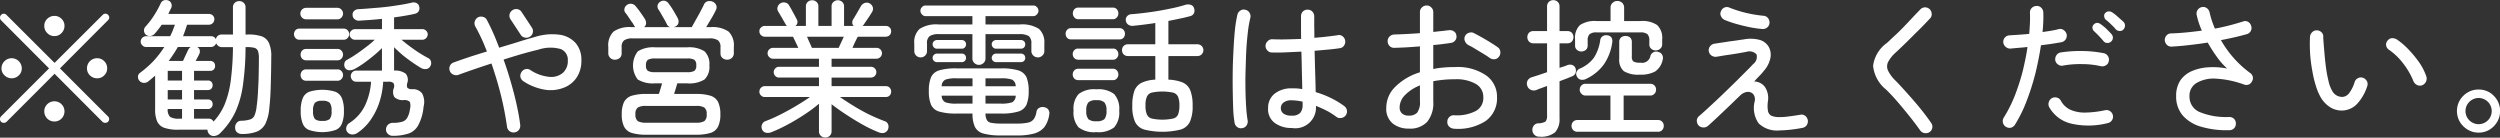 <svg xmlns="http://www.w3.org/2000/svg" width="204.34" height="11.25" viewBox="0 0 204.34 11.25">
  <rect x="0" y="0" width="204.34" height="11.25" fill="#333333" stroke="none"/>
  <defs>
    <style>
      .cls-1 {
        fill: #fff;
        fill-rule: evenodd;
      }
    </style>
  </defs>
  <path id="txt-white.svg" class="cls-1" d="M1081.51,8182.95a0.3,0.3,0,0,0,.21-0.08l3.93-3.93,3.92,3.93a0.357,0.357,0,0,0,.23.08,0.286,0.286,0,0,0,.21-0.08,0.3,0.3,0,0,0,.1-0.23,0.27,0.27,0,0,0-.1-0.22l-3.92-3.92,3.92-3.93a0.334,0.334,0,0,0,.11-0.22,0.294,0.294,0,0,0-.09-0.22,0.3,0.3,0,0,0-.45,0l-3.93,3.92-3.93-3.92a0.292,0.292,0,0,0-.44,0,0.294,0.294,0,0,0-.09.22,0.31,0.31,0,0,0,.09.22l3.92,3.93-3.92,3.92a0.294,0.294,0,0,0-.09.22,0.334,0.334,0,0,0,.09.23A0.357,0.357,0,0,0,1081.51,8182.95Zm4.71-.35a0.824,0.824,0,0,0,.24-0.59,0.82,0.82,0,0,0-.83-0.82,0.818,0.818,0,0,0-.58.24,0.785,0.785,0,0,0-.24.58,0.82,0.82,0,0,0,.82.83A0.791,0.791,0,0,0,1086.22,8182.6Zm-3.49-3.53a0.779,0.779,0,0,0,.24-0.57,0.827,0.827,0,0,0-1.41-.59,0.816,0.816,0,0,0-.25.59,0.789,0.789,0,0,0,.25.57A0.833,0.833,0,0,0,1082.73,8179.07Zm6.98,0a0.779,0.779,0,0,0,.24-0.57,0.807,0.807,0,0,0-.24-0.59,0.785,0.785,0,0,0-.58-0.24,0.824,0.824,0,0,0-.59.24,0.807,0.807,0,0,0-.24.59,0.779,0.779,0,0,0,.24.57,0.824,0.824,0,0,0,.59.24A0.785,0.785,0,0,0,1089.71,8179.07Zm-3.49-3.46a0.8,0.8,0,0,0,.24-0.58,0.769,0.769,0,0,0-.24-0.58,0.791,0.791,0,0,0-.59-0.24,0.818,0.818,0,0,0-.58.24,0.769,0.769,0,0,0-.24.58,0.8,0.8,0,0,0,.24.58,0.788,0.788,0,0,0,.58.25A0.764,0.764,0,0,0,1086.22,8175.61Zm12.53,8.41a0.784,0.784,0,0,0,.4-0.19,6.19,6.19,0,0,0,1.26-1.73,7.911,7.911,0,0,0,.64-2.26,22.467,22.467,0,0,0,.21-3.08h0.08a2.585,2.585,0,0,1,.65.06,0.459,0.459,0,0,1,.29.27,1.946,1.946,0,0,1,.07.62c0,0.5-.01.99-0.02,1.48s-0.04.93-.06,1.34-0.06.76-.1,1.05a2.791,2.791,0,0,1-.17.75,0.578,0.578,0,0,1-.36.34,2.512,2.512,0,0,1-.74.11,0.474,0.474,0,0,0-.37.18,0.562,0.562,0,0,0-.12.4,0.475,0.475,0,0,0,.16.37,0.593,0.593,0,0,0,.39.13,3.388,3.388,0,0,0,1.19-.18,1.383,1.383,0,0,0,.72-0.63,3.544,3.544,0,0,0,.33-1.29c0.06-.49.1-1.11,0.12-1.85s0.04-1.5.04-2.3a2.655,2.655,0,0,0-.18-1.17,1.035,1.035,0,0,0-.6-0.56,3.4,3.4,0,0,0-1.12-.15h-0.2v-2.21a0.49,0.49,0,0,0-.15-0.38,0.531,0.531,0,0,0-.37-0.14,0.524,0.524,0,0,0-.36.14,0.49,0.49,0,0,0-.15.38v2.21h-0.9a0.518,0.518,0,0,0-.33.1,0.547,0.547,0,0,0-.17.28,0.406,0.406,0,0,0-.39-0.24h-2.29c0.12-.31.23-0.62,0.33-0.94h1.79a0.444,0.444,0,0,0,.44-0.44,0.422,0.422,0,0,0-.13-0.32,0.447,0.447,0,0,0-.31-0.12h-3.32c0.04-.09.08-0.18,0.12-0.26s0.08-.16.12-0.24a0.5,0.5,0,0,0,.01-0.34,0.425,0.425,0,0,0-.25-0.26,0.588,0.588,0,0,0-.37-0.01,0.455,0.455,0,0,0-.26.25,7.687,7.687,0,0,1-.55,1,6.6,6.6,0,0,1-.71.92,0.464,0.464,0,0,0,.07.65,0.518,0.518,0,0,0,.38.09,0.6,0.6,0,0,0,.34-0.2,8.3,8.3,0,0,0,.56-0.72h1.08c-0.06.16-.12,0.31-0.18,0.47s-0.14.31-.21,0.47h-1.98a0.445,0.445,0,0,0-.43.43,0.4,0.4,0,0,0,.13.31,0.389,0.389,0,0,0,.3.14h1.5a8.147,8.147,0,0,1-.86,1.12,8.328,8.328,0,0,1-1.12.99,0.385,0.385,0,0,0-.17.29,0.459,0.459,0,0,0,.1.34,0.478,0.478,0,0,0,.35.19,0.521,0.521,0,0,0,.37-0.1c0.1-.08.2-0.16,0.29-0.24s0.19-.16.29-0.24v2.73a2.433,2.433,0,0,0,.16.99,0.994,0.994,0,0,0,.57.53,3.32,3.32,0,0,0,1.17.16h2.38a0.507,0.507,0,0,0,.17.39A0.5,0.5,0,0,0,1098.75,8184.02Zm-0.5-1.41h-1.2v-0.79h1.14a0.349,0.349,0,0,0,.28-0.12,0.394,0.394,0,0,0,.1-0.27,0.371,0.371,0,0,0-.1-0.28,0.376,0.376,0,0,0-.28-0.11h-1.14v-0.77h1.14a0.349,0.349,0,0,0,.28-0.12,0.394,0.394,0,0,0,.1-0.27,0.386,0.386,0,0,0-.1-0.28,0.376,0.376,0,0,0-.28-0.11h-1.14v-0.79h1.32a0.378,0.378,0,0,0,.4-0.41,0.4,0.4,0,0,0-.1-0.28,0.407,0.407,0,0,0-.3-0.12h-1.19c0.11-.2.21-0.38,0.3-0.57a0.474,0.474,0,0,0,.03-0.33,0.359,0.359,0,0,0-.21-0.24h1.14a0.432,0.432,0,0,0,.26-0.09,0.537,0.537,0,0,0,.16-0.21,0.625,0.625,0,0,0,.18.22,0.456,0.456,0,0,0,.29.09h0.9a22.306,22.306,0,0,1-.17,2.66,7.964,7.964,0,0,1-.49,1.98,4.743,4.743,0,0,1-.93,1.45,0.406,0.406,0,0,0-.39-0.24h0Zm-2.88-5.28c0.13-.19.24-0.38,0.36-0.58h1.05a0.532,0.532,0,0,0-.2.22c-0.06.12-.13,0.27-0.21,0.44s-0.15.32-.22,0.48h-1.17C1095.12,8177.7,1095.25,8177.52,1095.37,8177.33Zm-0.47,1.37h1.17v0.79h-1.17v-0.79Zm0,1.57h1.17v0.77h-1.17v-0.77Zm0.19,2.19a0.815,0.815,0,0,1-.19-0.64h1.17v0.79h-0.24A1.3,1.3,0,0,1,1095.09,8182.46Zm19.51,1.36a1.455,1.455,0,0,0,.79-0.7,3.916,3.916,0,0,0,.42-1.48,1.5,1.5,0,0,0-.12-1.1,0.938,0.938,0,0,0-.79-0.34,0.57,0.57,0,0,1-.41-0.11,0.549,0.549,0,0,1-.02-0.36,0.806,0.806,0,0,0-.11-0.79,1.413,1.413,0,0,0-.96-0.26v-1.91c0.21,0.21.44,0.42,0.7,0.64s0.53,0.41.8,0.6,0.52,0.35.75,0.48a0.68,0.68,0,0,0,.4.06,0.422,0.422,0,0,0,.3-0.21,0.459,0.459,0,0,0,.07-0.38,0.4,0.4,0,0,0-.21-0.29,11.022,11.022,0,0,1-1.16-.71c-0.4-.28-0.75-0.55-1.04-0.8h1.71a0.445,0.445,0,0,0,.43-0.43,0.4,0.4,0,0,0-.13-0.31,0.416,0.416,0,0,0-.3-0.13h-2.32v-0.96c0.33-.04.64-0.09,0.93-0.14s0.56-.1.79-0.16a0.447,0.447,0,0,0,.3-0.22,0.493,0.493,0,0,0,.03-0.38,0.376,0.376,0,0,0-.22-0.27,0.54,0.54,0,0,0-.4-0.03q-0.57.135-1.32,0.24c-0.5.08-1.02,0.14-1.55,0.18s-1.03.09-1.5,0.11a0.507,0.507,0,0,0-.33.15,0.371,0.371,0,0,0-.12.32,0.414,0.414,0,0,0,.17.35,0.5,0.5,0,0,0,.37.12q0.42-.03.9-0.06c0.32-.03.64-0.05,0.96-0.09v0.84h-2.2a0.457,0.457,0,0,0-.31.13,0.4,0.4,0,0,0-.13.31,0.38,0.38,0,0,0,.13.3,0.416,0.416,0,0,0,.31.13h1.61a7.467,7.467,0,0,1-.69.58c-0.26.2-.53,0.4-0.8,0.58a7.54,7.54,0,0,1-.76.47,0.422,0.422,0,0,0-.23.29,0.515,0.515,0,0,0,.05.37,0.42,0.42,0,0,0,.33.2,0.837,0.837,0,0,0,.41-0.08,6.641,6.641,0,0,0,.75-0.46c0.27-.19.54-0.4,0.81-0.62a9.558,9.558,0,0,0,.72-0.65v1.84h-2.09a0.445,0.445,0,0,0-.33.13,0.482,0.482,0,0,0-.13.32,0.487,0.487,0,0,0,.13.33,0.445,0.445,0,0,0,.33.13h1.2a5.426,5.426,0,0,1-.48,1.91,3.517,3.517,0,0,1-1.3,1.47,0.518,0.518,0,0,0-.24.34,0.426,0.426,0,0,0,.07.38,0.51,0.51,0,0,0,.38.21,0.712,0.712,0,0,0,.43-0.11,4.063,4.063,0,0,0,1.15-1.15,5.525,5.525,0,0,0,.7-1.47,6.639,6.639,0,0,0,.28-1.58h0.42a0.571,0.571,0,0,1,.42.11,0.506,0.506,0,0,1,.02.44,0.814,0.814,0,0,0,.06.71,0.989,0.989,0,0,0,.76.24,0.632,0.632,0,0,1,.5.15,1.035,1.035,0,0,1,.01.58,1.983,1.983,0,0,1-.22.71,0.7,0.7,0,0,1-.42.33,2.439,2.439,0,0,1-.74.09,0.59,0.59,0,0,0-.4.14,0.552,0.552,0,0,0-.18.39,0.492,0.492,0,0,0,.16.38,0.52,0.52,0,0,0,.38.15A4.012,4.012,0,0,0,1114.6,8183.82Zm-6-.28a0.9,0.9,0,0,0,.54-0.54,2.593,2.593,0,0,0,.16-1.02,2.647,2.647,0,0,0-.16-1.03,0.956,0.956,0,0,0-.54-0.54,3.624,3.624,0,0,0-2.13,0,0.956,0.956,0,0,0-.54.54,2.647,2.647,0,0,0-.16,1.03,2.593,2.593,0,0,0,.16,1.02,0.9,0.9,0,0,0,.54.54A3.421,3.421,0,0,0,1108.6,8183.54Zm0.69-7.38a0.426,0.426,0,0,0,.31-0.14,0.438,0.438,0,0,0,.13-0.32,0.454,0.454,0,0,0-.13-0.32,0.416,0.416,0,0,0-.31-0.13h-3.64a0.416,0.416,0,0,0-.31.13,0.49,0.49,0,0,0-.12.32,0.472,0.472,0,0,0,.12.32,0.426,0.426,0,0,0,.31.14h3.64Zm-0.51-1.67a0.41,0.41,0,0,0,.31-0.14,0.459,0.459,0,0,0,0-.66,0.41,0.41,0,0,0-.31-0.14h-2.57a0.47,0.47,0,0,0,0,.94h2.57Zm0,5.02a0.416,0.416,0,0,0,.32-0.14,0.487,0.487,0,0,0,.13-0.33,0.482,0.482,0,0,0-.13-0.32,0.416,0.416,0,0,0-.32-0.14h-2.58a0.431,0.431,0,0,0-.32.14,0.472,0.472,0,0,0-.12.32,0.479,0.479,0,0,0,.12.33,0.431,0.431,0,0,0,.32.14h2.58Zm0-1.67a0.416,0.416,0,0,0,.32-0.14,0.487,0.487,0,0,0,.13-0.33,0.482,0.482,0,0,0-.13-0.32,0.416,0.416,0,0,0-.32-0.14h-2.58a0.431,0.431,0,0,0-.32.14,0.472,0.472,0,0,0-.12.32,0.479,0.479,0,0,0,.12.33,0.431,0.431,0,0,0,.32.14h2.58Zm-1.85,4.8a0.989,0.989,0,0,1-.15-0.66,1.041,1.041,0,0,1,.15-0.67,0.814,0.814,0,0,1,.6-0.16,0.827,0.827,0,0,1,.61.16,1.041,1.041,0,0,1,.15.67,0.989,0.989,0,0,1-.15.66,0.882,0.882,0,0,1-.61.15A0.869,0.869,0,0,1,1106.93,8182.64Zm16.67,0.89a0.548,0.548,0,0,0,.11-0.41c-0.06-.51-0.16-1.05-0.29-1.65s-0.29-1.2-.47-1.83-0.38-1.25-.6-1.86q0.75-.24,1.47-0.45c0.49-.14.94-0.26,1.37-0.36a3.083,3.083,0,0,1,1.83-.05,0.925,0.925,0,0,1,.58.93,1.278,1.278,0,0,1-.42,1.03,1.5,1.5,0,0,1-1.11.31,3.362,3.362,0,0,1-1.52-.55,0.5,0.5,0,0,0-.41-0.08,0.549,0.549,0,0,0-.33.25,0.541,0.541,0,0,0-.08.41,0.574,0.574,0,0,0,.24.33,4.5,4.5,0,0,0,1.75.69,2.931,2.931,0,0,0,1.52-.15,2.2,2.2,0,0,0,1.08-.84,2.428,2.428,0,0,0,.39-1.4,2.082,2.082,0,0,0-.46-1.41,2.141,2.141,0,0,0-1.31-.69,4.611,4.611,0,0,0-2.02.18c-0.4.11-.85,0.24-1.35,0.4s-1.03.31-1.58,0.48c-0.16-.43-0.32-0.83-0.49-1.21s-0.34-.73-0.51-1.05a0.467,0.467,0,0,0-.32-0.26,0.562,0.562,0,0,0-.42.04,0.569,0.569,0,0,0-.25.32,0.519,0.519,0,0,0,.04.42c0.17,0.31.34,0.64,0.5,0.98s0.3,0.7.45,1.07q-0.75.225-1.44,0.45c-0.47.16-.89,0.3-1.26,0.44a0.508,0.508,0,0,0-.32.27,0.532,0.532,0,0,0-.02.41,0.506,0.506,0,0,0,.28.31,0.552,0.552,0,0,0,.42.03c0.38-.14.8-0.29,1.27-0.45s0.94-.32,1.44-0.48c0.31,0.9.58,1.8,0.8,2.7a24.792,24.792,0,0,1,.47,2.46,0.539,0.539,0,0,0,.21.37,0.518,0.518,0,0,0,.4.1A0.507,0.507,0,0,0,1123.6,8183.53Zm1.14-7.96a0.508,0.508,0,0,0-.08-0.41l-0.83-1.26a0.5,0.5,0,0,0-.34-0.24,0.529,0.529,0,0,0-.42.09,0.515,0.515,0,0,0-.23.34,0.509,0.509,0,0,0,.08.4l0.83,1.26a0.474,0.474,0,0,0,.34.23,0.537,0.537,0,0,0,.41-0.07A0.518,0.518,0,0,0,1124.74,8175.57Zm13.31,8.35a3.939,3.939,0,0,0,1.23-.15,1.013,1.013,0,0,0,.61-0.53,2.245,2.245,0,0,0,.18-0.99,2.305,2.305,0,0,0-.18-0.99,1.031,1.031,0,0,0-.61-0.52,3.939,3.939,0,0,0-1.23-.15h-1.76c0.04-.13.08-0.27,0.13-0.43s0.09-.3.13-0.44h0.79a2.379,2.379,0,0,0,1.43-.31,1.41,1.41,0,0,0,.4-1.15,1.433,1.433,0,0,0-.4-1.16,2.368,2.368,0,0,0-1.43-.32h-2.59a2.374,2.374,0,0,0-1.42.32,1.886,1.886,0,0,0-.01,2.31,2.4,2.4,0,0,0,1.43.31h0.55c-0.03.14-.07,0.28-0.12,0.44s-0.09.3-.14,0.43h-1a3.939,3.939,0,0,0-1.23.15,1.082,1.082,0,0,0-.62.52,2.305,2.305,0,0,0-.18.99,2.245,2.245,0,0,0,.18.99,1.062,1.062,0,0,0,.62.53,3.939,3.939,0,0,0,1.23.15h4.01Zm-6.21-6.27a0.464,0.464,0,0,0,.16-0.38v-0.5a0.677,0.677,0,0,1,.2-0.56,1.172,1.172,0,0,1,.73-0.16h6.22a1.172,1.172,0,0,1,.73.16,0.677,0.677,0,0,1,.2.56v0.5a0.464,0.464,0,0,0,.16.38,0.6,0.6,0,0,0,.39.14,0.554,0.554,0,0,0,.38-0.15,0.5,0.5,0,0,0,.16-0.39v-0.5a1.573,1.573,0,0,0-.43-1.26,2.3,2.3,0,0,0-1.48-.36h-0.35c0.14-.23.28-0.47,0.43-0.72s0.27-.48.35-0.65a0.481,0.481,0,0,0,.05-0.4,0.531,0.531,0,0,0-.27-0.3,0.667,0.667,0,0,0-.42-0.05,0.476,0.476,0,0,0-.33.29c-0.06.14-.16,0.32-0.28,0.55s-0.25.46-.38,0.69-0.24.43-.33,0.59h-1.46l0.06-.03a0.2,0.2,0,0,0,.06-0.02,0.421,0.421,0,0,0,.25-0.29,0.558,0.558,0,0,0-.05-0.38c-0.09-.18-0.21-0.38-0.35-0.62s-0.27-.42-0.39-0.58a0.505,0.505,0,0,0-.31-0.23,0.466,0.466,0,0,0-.38.07,0.452,0.452,0,0,0-.22.29,0.478,0.478,0,0,0,.07.35,2.65,2.65,0,0,1,.21.34c0.09,0.15.17,0.3,0.26,0.45s0.15,0.28.21,0.39a0.427,0.427,0,0,0,.28.26h-2.14a0.413,0.413,0,0,0,.17-0.32,0.629,0.629,0,0,0-.09-0.33c-0.08-.14-0.2-0.31-0.35-0.52a5.976,5.976,0,0,0-.42-0.55,0.494,0.494,0,0,0-.35-0.19,0.468,0.468,0,0,0-.37.11,0.44,0.44,0,0,0-.19.3,0.388,0.388,0,0,0,.08.33,2.871,2.871,0,0,1,.24.33c0.09,0.13.18,0.27,0.27,0.4a1.728,1.728,0,0,1,.21.33,0.729,0.729,0,0,0,.09.11h-0.3a2.3,2.3,0,0,0-1.48.36,1.573,1.573,0,0,0-.43,1.26v0.5a0.5,0.5,0,0,0,.16.39,0.52,0.52,0,0,0,.38.15A0.6,0.6,0,0,0,1131.84,8177.65Zm1.48,5.16a0.65,0.65,0,0,1-.19-0.56,0.628,0.628,0,0,1,.19-0.55,1.241,1.241,0,0,1,.69-0.13h4.08a1.206,1.206,0,0,1,.67.13,0.628,0.628,0,0,1,.19.55,0.65,0.65,0,0,1-.19.56,1.3,1.3,0,0,1-.67.13h-4.08A1.338,1.338,0,0,1,1133.32,8182.81Zm0.82-4.11a0.516,0.516,0,0,1-.15-0.44,0.549,0.549,0,0,1,.15-0.46,1.187,1.187,0,0,1,.61-0.11h2.59a1.162,1.162,0,0,1,.61.11,0.549,0.549,0,0,1,.15.46,0.516,0.516,0,0,1-.15.44,1.162,1.162,0,0,1-.61.11h-2.59A1.187,1.187,0,0,1,1134.14,8178.7Zm14.87,5.31a0.5,0.5,0,0,0,.15-0.38v-2.2c0.35,0.27.74,0.55,1.2,0.85s0.91,0.58,1.38.84a10.467,10.467,0,0,0,1.29.61,0.679,0.679,0,0,0,.42.04,0.5,0.5,0,0,0,.31-0.26,0.58,0.58,0,0,0,.03-0.41,0.437,0.437,0,0,0-.3-0.29q-0.6-.225-1.26-0.54c-0.44-.22-0.86-0.45-1.28-0.71s-0.78-.49-1.1-0.72h3.74a0.422,0.422,0,0,0,.32-0.13,0.438,0.438,0,0,0,.12-0.32,0.447,0.447,0,0,0-.12-0.31,0.422,0.422,0,0,0-.32-0.13h-4.43v-0.7h3.22a0.44,0.44,0,0,0,0-.88h-3.22v-0.66h3.67a0.448,0.448,0,0,0,.32-0.14,0.439,0.439,0,0,0,.13-0.31,0.457,0.457,0,0,0-.13-0.31,0.438,0.438,0,0,0-.32-0.13h-1.96c0.07-.16.14-0.33,0.22-0.49s0.15-.31.21-0.42h2.29a0.463,0.463,0,0,0,.32-0.13,0.438,0.438,0,0,0,.12-0.32,0.407,0.407,0,0,0-.12-0.3,0.422,0.422,0,0,0-.32-0.13h-1.9a0.818,0.818,0,0,0,.1-0.11c0.09-.13.2-0.3,0.34-0.5s0.25-.38.34-0.53a0.5,0.5,0,0,0,.06-0.39,0.557,0.557,0,0,0-.27-0.32,0.5,0.5,0,0,0-.38-0.03,0.612,0.612,0,0,0-.31.24c-0.08.14-.18,0.32-0.31,0.54s-0.23.4-.32,0.54a0.468,0.468,0,0,0-.09.28,0.378,0.378,0,0,0,.12.28h-0.79v-1.6a0.461,0.461,0,0,0-.15-0.36,0.533,0.533,0,0,0-.72,0,0.461,0.461,0,0,0-.15.36v1.6h-1.08v-1.6a0.461,0.461,0,0,0-.15-0.36,0.518,0.518,0,0,0-.35-0.14,0.531,0.531,0,0,0-.37.14,0.461,0.461,0,0,0-.15.36v1.6h-0.86a0.393,0.393,0,0,0,.11-0.54c-0.04-.09-0.1-0.2-0.18-0.35s-0.16-.29-0.24-0.44-0.15-.26-0.2-0.34a0.427,0.427,0,0,0-.28-0.23,0.53,0.53,0,0,0-.39.03,0.5,0.5,0,0,0-.26.29,0.449,0.449,0,0,0,.03.39c0.09,0.15.2,0.33,0.32,0.54s0.21,0.37.28,0.49a0.7,0.7,0,0,0,.06.09,0.3,0.3,0,0,1,.05.07h-1.8a0.416,0.416,0,0,0-.31.13,0.38,0.38,0,0,0-.13.3,0.408,0.408,0,0,0,.13.32,0.457,0.457,0,0,0,.31.13h2.31c0.05,0.11.12,0.25,0.2,0.42s0.16,0.33.23,0.49h-2.07a0.444,0.444,0,0,0-.44.44,0.4,0.4,0,0,0,.13.31,0.426,0.426,0,0,0,.31.14h3.76v0.66h-3.25a0.408,0.408,0,0,0-.32.13,0.435,0.435,0,0,0,0,.62,0.408,0.408,0,0,0,.32.13h3.25v0.7h-4.43a0.444,0.444,0,0,0-.44.44,0.408,0.408,0,0,0,.13.32,0.416,0.416,0,0,0,.31.13h3.69c-0.32.23-.7,0.47-1.12,0.72s-0.85.49-1.29,0.71a12.121,12.121,0,0,1-1.22.54,0.464,0.464,0,0,0-.29.29,0.489,0.489,0,0,0,.02.41,0.432,0.432,0,0,0,.31.25,0.8,0.8,0,0,0,.43-0.04,12.511,12.511,0,0,0,1.36-.64c0.47-.25.93-0.53,1.37-0.82a11.866,11.866,0,0,0,1.17-.87v2.24a0.5,0.5,0,0,0,.15.38,0.531,0.531,0,0,0,.37.14A0.524,0.524,0,0,0,1149.01,8184.01Zm-1.64-7.61c-0.08-.17-0.15-0.33-0.22-0.49h3.01c-0.07.16-.15,0.33-0.23,0.5s-0.14.3-.19,0.41h-2.19C1147.51,8176.71,1147.44,8176.57,1147.37,8176.4Zm16.95,7.58a4.972,4.972,0,0,0,1.41-.16,1.641,1.641,0,0,0,.83-0.53,2.275,2.275,0,0,0,.39-1.01,0.513,0.513,0,0,0-.06-0.39,0.461,0.461,0,0,0-.32-0.21,0.574,0.574,0,0,0-.43.04,0.43,0.43,0,0,0-.23.31,1.508,1.508,0,0,1-.21.6,0.805,0.805,0,0,1-.47.3,4.233,4.233,0,0,1-.91.08h-1.31a3.945,3.945,0,0,1-.79-0.06,0.511,0.511,0,0,1-.37-0.23,1.166,1.166,0,0,1-.11-0.53h1.25a4.684,4.684,0,0,0,1.42-.16,1.052,1.052,0,0,0,.68-0.56,2.811,2.811,0,0,0,.18-1.12,2.865,2.865,0,0,0-.18-1.13,1.081,1.081,0,0,0-.68-0.56,4.684,4.684,0,0,0-1.42-.16h-3.6a4.758,4.758,0,0,0-1.43.16,1.062,1.062,0,0,0-.67.56,2.865,2.865,0,0,0-.18,1.13,2.811,2.811,0,0,0,.18,1.12,1.033,1.033,0,0,0,.67.56,4.758,4.758,0,0,0,1.43.16h1.29a2.482,2.482,0,0,0,.2,1.1,1.087,1.087,0,0,0,.71.54,5.245,5.245,0,0,0,1.42.15h1.31Zm-2.74-5.92a0.492,0.492,0,0,0,.16-0.38v-1.98h2.78a1.408,1.408,0,0,1,.76.16,0.735,0.735,0,0,1,.21.61v0.6a0.5,0.5,0,0,0,.16.38,0.514,0.514,0,0,0,.37.15,0.5,0.5,0,0,0,.37-0.15,0.464,0.464,0,0,0,.16-0.38v-0.6a1.478,1.478,0,0,0-.44-1.2,2.564,2.564,0,0,0-1.58-.36h-2.79v-0.68h3.91a0.385,0.385,0,0,0,.29-0.14,0.411,0.411,0,0,0,0-.6,0.374,0.374,0,0,0-.29-0.13h-8.81a0.374,0.374,0,0,0-.29.13,0.411,0.411,0,0,0,0,.6,0.385,0.385,0,0,0,.29.14h3.83v0.68h-2.75a2.514,2.514,0,0,0-1.56.36,1.446,1.446,0,0,0-.44,1.2v0.6a0.513,0.513,0,0,0,.51.53,0.5,0.5,0,0,0,.38-0.15,0.49,0.49,0,0,0,.15-0.38v-0.6a0.707,0.707,0,0,1,.22-0.61,1.344,1.344,0,0,1,.75-0.16h2.74v1.98a0.492,0.492,0,0,0,.16.38,0.52,0.52,0,0,0,.38.15A0.514,0.514,0,0,0,1161.58,8178.06Zm-1.77-.07a0.341,0.341,0,0,0,.34-0.34,0.339,0.339,0,0,0-.1-0.26,0.325,0.325,0,0,0-.24-0.1h-2.03a0.332,0.332,0,0,0-.25.1,0.314,0.314,0,0,0-.11.26,0.3,0.3,0,0,0,.11.24,0.332,0.332,0,0,0,.25.1h2.03Zm0-1.1a0.325,0.325,0,0,0,.24-0.1,0.354,0.354,0,0,0,.1-0.26,0.332,0.332,0,0,0-.1-0.25,0.369,0.369,0,0,0-.24-0.1h-2.03a0.374,0.374,0,0,0-.25.1,0.307,0.307,0,0,0-.11.25,0.327,0.327,0,0,0,.11.26,0.332,0.332,0,0,0,.25.1h2.03Zm4.82,1.1a0.354,0.354,0,0,0,.26-0.1,0.325,0.325,0,0,0,.1-0.24,0.339,0.339,0,0,0-.1-0.26,0.354,0.354,0,0,0-.26-0.1h-2.02a0.358,0.358,0,0,0-.36.36,0.336,0.336,0,0,0,.11.24,0.347,0.347,0,0,0,.25.1h2.02Zm0-1.1a0.343,0.343,0,0,0,.36-0.36,0.332,0.332,0,0,0-.1-0.25,0.4,0.4,0,0,0-.26-0.1h-2.02a0.4,0.4,0,0,0-.25.1,0.341,0.341,0,0,0-.11.25,0.363,0.363,0,0,0,.11.26,0.347,0.347,0,0,0,.25.1h2.02Zm-6.17,4.38a0.587,0.587,0,0,1-.3-0.54h2.52v0.65h-1.29A2.662,2.662,0,0,1,1158.46,8181.27Zm0-1.85a2.662,2.662,0,0,1,.93-0.11h1.29v0.65h-2.52A0.587,0.587,0,0,1,1158.46,8179.42Zm3.28-.11h1.25a2.742,2.742,0,0,1,.93.11,0.6,0.6,0,0,1,.29.54h-2.47v-0.65Zm0,1.42h2.47a0.6,0.6,0,0,1-.29.54,2.742,2.742,0,0,1-.93.11h-1.25v-0.65Zm15.95,2.77a1.224,1.224,0,0,0,.76-0.64,3.094,3.094,0,0,0,.22-1.31,3.4,3.4,0,0,0-.18-1.23,1.2,1.2,0,0,0-.61-0.66,3.5,3.5,0,0,0-1.19-.24v-1.93h2.36a0.459,0.459,0,0,0,.36-0.14,0.494,0.494,0,0,0,.14-0.34,0.479,0.479,0,0,0-.5-0.48h-2.36v-1.91c0.33-.06.64-0.13,0.94-0.19s0.58-.13.84-0.2a0.454,0.454,0,0,0,.31-0.24,0.545,0.545,0,0,0,.01-0.4,0.406,0.406,0,0,0-.26-0.28,0.751,0.751,0,0,0-.47,0,12.172,12.172,0,0,1-1.35.33c-0.52.11-1.04,0.2-1.57,0.27s-1.02.13-1.46,0.16a0.5,0.5,0,0,0-.36.16,0.426,0.426,0,0,0-.11.36,0.468,0.468,0,0,0,.19.33,0.614,0.614,0,0,0,.42.1c0.28-.03.57-0.06,0.88-0.1s0.61-.08.92-0.13v1.74h-2.24a0.467,0.467,0,0,0-.35.14,0.452,0.452,0,0,0-.13.34,0.484,0.484,0,0,0,.13.34,0.467,0.467,0,0,0,.35.14h2.24v1.93a2.941,2.941,0,0,0-1.13.26,1.234,1.234,0,0,0-.58.65,3.6,3.6,0,0,0-.17,1.22,3.094,3.094,0,0,0,.22,1.31,1.224,1.224,0,0,0,.76.64A6.216,6.216,0,0,0,1177.69,8183.5Zm-5.43-.18a1.868,1.868,0,0,0,.41-1.37,1.814,1.814,0,0,0-.41-1.35,2.111,2.111,0,0,0-1.46-.39,2.081,2.081,0,0,0-1.45.39,1.773,1.773,0,0,0-.41,1.35,1.826,1.826,0,0,0,.41,1.37,2.081,2.081,0,0,0,1.45.39A2.111,2.111,0,0,0,1172.26,8183.32Zm3.07-.72a0.6,0.6,0,0,1-.4-0.34,1.746,1.746,0,0,1-.11-0.73,1.672,1.672,0,0,1,.11-0.71,0.6,0.6,0,0,1,.4-0.34,4.25,4.25,0,0,1,1.74,0,0.62,0.62,0,0,1,.41.34,1.847,1.847,0,0,1,.11.71,2.022,2.022,0,0,1-.11.74,0.583,0.583,0,0,1-.41.33A4.25,4.25,0,0,1,1175.33,8182.6Zm-2.64-6.47a0.416,0.416,0,0,0,.33-0.13,0.516,0.516,0,0,0,.12-0.33,0.472,0.472,0,0,0-.12-0.32,0.422,0.422,0,0,0-.33-0.14h-3.96a0.416,0.416,0,0,0-.32.14,0.472,0.472,0,0,0-.12.32,0.516,0.516,0,0,0,.12.33,0.408,0.408,0,0,0,.32.13h3.96Zm-0.54-1.65a0.4,0.4,0,0,0,.33-0.15,0.472,0.472,0,0,0,.12-0.32,0.523,0.523,0,0,0-.12-0.34,0.422,0.422,0,0,0-.33-0.14h-2.83a0.416,0.416,0,0,0-.32.14,0.523,0.523,0,0,0-.12.34,0.472,0.472,0,0,0,.12.32,0.393,0.393,0,0,0,.32.15h2.83Zm0.02,4.98a0.381,0.381,0,0,0,.31-0.14,0.472,0.472,0,0,0,.12-0.32,0.479,0.479,0,0,0-.12-0.33,0.381,0.381,0,0,0-.31-0.14h-2.86a0.431,0.431,0,0,0-.32.14,0.479,0.479,0,0,0-.12.33,0.472,0.472,0,0,0,.12.32,0.431,0.431,0,0,0,.32.14h2.86Zm0-1.67a0.381,0.381,0,0,0,.31-0.14,0.472,0.472,0,0,0,.12-0.32,0.447,0.447,0,0,0-.12-0.31,0.354,0.354,0,0,0-.31-0.14h-2.86a0.4,0.4,0,0,0-.32.14,0.447,0.447,0,0,0-.12.31,0.472,0.472,0,0,0,.12.32,0.431,0.431,0,0,0,.32.14h2.86Zm-2.02,4.86a1.024,1.024,0,0,1-.17-0.7,0.983,0.983,0,0,1,.17-0.67,0.886,0.886,0,0,1,.65-0.18,0.9,0.9,0,0,1,.66.18,0.983,0.983,0,0,1,.17.67,1.024,1.024,0,0,1-.17.7,0.952,0.952,0,0,1-.66.17A0.939,0.939,0,0,1,1170.15,8182.65Zm18.6-1.09c0.32,0.13.63,0.27,0.92,0.42a6.117,6.117,0,0,1,.75.48,0.49,0.49,0,0,0,.41.09,0.531,0.531,0,0,0,.36-0.22,0.54,0.54,0,0,0-.14-0.76,6.9,6.9,0,0,0-1.06-.64,7.655,7.655,0,0,0-1.26-.49c-0.01-.42-0.02-0.93-0.04-1.52s-0.03-1.21-.05-1.86c0.4-.03.78-0.07,1.13-0.1s0.66-.07.92-0.11a0.48,0.48,0,0,0,.36-0.22,0.554,0.554,0,0,0-.13-0.76,0.467,0.467,0,0,0-.41-0.08c-0.24.04-.53,0.07-0.85,0.11s-0.67.07-1.04,0.1c0-.29,0-0.59-0.01-0.89v-0.87a0.57,0.57,0,0,0-.16-0.39,0.52,0.52,0,0,0-.38-0.15,0.544,0.544,0,0,0-.39.15,0.561,0.561,0,0,0-.15.39v0.87c0,0.31,0,.64.01,0.98-0.43.02-.85,0.03-1.26,0.04s-0.77,0-1.08-.01a0.484,0.484,0,0,0-.39.15,0.548,0.548,0,0,0-.18.38,0.512,0.512,0,0,0,.15.38,0.469,0.469,0,0,0,.38.17c0.31,0.01.68,0.01,1.1-.01l1.3-.06c0.02,0.55.03,1.09,0.04,1.63s0.03,1.01.03,1.43c-0.14-.02-0.28-0.04-0.42-0.05s-0.28-.01-0.43-0.01a2.18,2.18,0,0,0-1.41.44,1.451,1.451,0,0,0-.53,1.18,1.372,1.372,0,0,0,.56,1.22,2.266,2.266,0,0,0,1.37.4,1.694,1.694,0,0,0,1.98-1.81h0Zm-5.67,1.6a0.569,0.569,0,0,0,.09-0.4,9.9,9.9,0,0,1-.12-1.06c-0.03-.44-0.05-0.92-0.06-1.45s-0.01-1.07.01-1.63,0.03-1.11.06-1.65,0.08-1.03.13-1.48a9.5,9.5,0,0,1,.2-1.13,0.537,0.537,0,0,0-.07-0.41,0.5,0.5,0,0,0-.34-0.24,0.466,0.466,0,0,0-.4.06,0.542,0.542,0,0,0-.25.34,10.257,10.257,0,0,0-.19,1.14c-0.05.47-.09,0.99-0.12,1.57s-0.06,1.17-.07,1.77-0.01,1.2,0,1.76,0.02,1.07.04,1.53a9.648,9.648,0,0,0,.11,1.07,0.573,0.573,0,0,0,.22.35,0.524,0.524,0,0,0,.42.08A0.491,0.491,0,0,0,1183.08,8183.16Zm3.01-.97a0.549,0.549,0,0,1-.21-0.44,0.568,0.568,0,0,1,.21-0.45,1,1,0,0,1,.68-0.19,4.083,4.083,0,0,1,.89.11v0.27a0.971,0.971,0,0,1-.2.65,0.879,0.879,0,0,1-.69.22A1.072,1.072,0,0,1,1186.09,8182.19Zm16.53,0.61a2.255,2.255,0,0,0,.93-1.94,2.122,2.122,0,0,0-.91-1.8,4.114,4.114,0,0,0-2.51-.67c-0.32,0-.63.01-0.93,0.04a6.138,6.138,0,0,0-.86.12v-1.96c0.27-.02.53-0.05,0.77-0.08s0.46-.06.66-0.09a0.544,0.544,0,0,0,.36-0.2,0.473,0.473,0,0,0,.1-0.4,0.444,0.444,0,0,0-.21-0.35,0.584,0.584,0,0,0-.41-0.09c-0.19.02-.39,0.05-0.61,0.07s-0.43.05-.66,0.07v-1.61a0.5,0.5,0,0,0-.16-0.39,0.492,0.492,0,0,0-.38-0.16,0.528,0.528,0,0,0-.39.16,0.5,0.5,0,0,0-.16.39v1.71c-0.37.03-.74,0.05-1.1,0.07s-0.69.03-.99,0.04a0.57,0.57,0,0,0-.39.16,0.555,0.555,0,0,0,0,.78,0.518,0.518,0,0,0,.4.15c0.29-.01.61-0.02,0.97-0.04s0.73-.05,1.11-0.08v2.12a4.781,4.781,0,0,0-2,1.17,2.377,2.377,0,0,0-.75,1.72,1.55,1.55,0,0,0,.52,1.29,2.056,2.056,0,0,0,1.33.42,1.9,1.9,0,0,0,1.49-.55,2.426,2.426,0,0,0,.5-1.68v-1.64q0.39-.075.84-0.12a9.039,9.039,0,0,1,.92-0.04,3.2,3.2,0,0,1,1.72.38,1.216,1.216,0,0,1,.61,1.09,1.2,1.2,0,0,1-.61,1.12,3.367,3.367,0,0,1-1.78.35,0.484,0.484,0,0,0-.39.15,0.5,0.5,0,0,0-.16.39,0.484,0.484,0,0,0,.15.39,0.631,0.631,0,0,0,.39.17A4.155,4.155,0,0,0,1202.62,8182.8Zm0.75-5.05a0.478,0.478,0,0,0,.34-0.21,0.536,0.536,0,0,0,.11-0.4,0.475,0.475,0,0,0-.2-0.36c-0.15-.11-0.35-0.24-0.59-0.39s-0.48-.29-0.73-0.43-0.45-.25-0.63-0.34a0.484,0.484,0,0,0-.41-0.03,0.512,0.512,0,0,0-.33.28,0.489,0.489,0,0,0,0,.41,0.647,0.647,0,0,0,.29.32,5.408,5.408,0,0,1,.54.3c0.22,0.13.43,0.26,0.65,0.39s0.4,0.25.55,0.36A0.6,0.6,0,0,0,1203.37,8177.75Zm-7.59,4.43a0.663,0.663,0,0,1-.19-0.5,1.462,1.462,0,0,1,.44-1,3.53,3.53,0,0,1,1.22-.79v1.3a1.394,1.394,0,0,1-.23.93,0.885,0.885,0,0,1-.67.24A0.812,0.812,0,0,1,1195.78,8182.18Zm12.52,1.54a1.585,1.585,0,0,0,.36-1.15v-3.02c0.21-.08.4-0.15,0.58-0.22s0.33-.14.45-0.18a0.528,0.528,0,0,0,.28-0.27,0.616,0.616,0,0,0,0-.38,0.442,0.442,0,0,0-.25-0.27,0.579,0.579,0,0,0-.41,0,3,3,0,0,1-.29.11c-0.1.03-.23,0.07-0.36,0.12v-2.01h0.65a0.461,0.461,0,0,0,.36-0.15,0.566,0.566,0,0,0,.13-0.36,0.56,0.56,0,0,0-.13-0.35,0.49,0.49,0,0,0-.36-0.14h-0.65v-2.02a0.5,0.5,0,0,0-.15-0.37,0.533,0.533,0,0,0-.72,0,0.5,0.5,0,0,0-.15.37v2.02h-1.12a0.49,0.49,0,0,0-.36.14,0.508,0.508,0,0,0-.13.35,0.515,0.515,0,0,0,.13.36,0.461,0.461,0,0,0,.36.15h1.12v2.36c-0.23.08-.46,0.16-0.67,0.23l-0.57.18a0.6,0.6,0,0,0-.35.27,0.5,0.5,0,0,0-.03.42,0.52,0.52,0,0,0,.31.35,0.61,0.61,0,0,0,.46,0,2.473,2.473,0,0,1,.36-0.14c0.15-.06.31-0.12,0.49-0.18v2.42a0.7,0.7,0,0,1-.13.49,1.29,1.29,0,0,1-.62.14,0.5,0.5,0,0,0-.34.19,0.568,0.568,0,0,0-.11.38,0.537,0.537,0,0,0,.17.37,0.52,0.52,0,0,0,.4.15A1.809,1.809,0,0,0,1208.3,8183.72Zm8.4-.04a0.451,0.451,0,0,0,.35-0.14,0.484,0.484,0,0,0,.13-0.34,0.467,0.467,0,0,0-.13-0.34,0.451,0.451,0,0,0-.35-0.14h-2.8v-2h2.17a0.44,0.44,0,0,0,.35-0.15,0.445,0.445,0,0,0,.13-0.33,0.452,0.452,0,0,0-.13-0.34,0.432,0.432,0,0,0-.35-0.14h-5.28a0.412,0.412,0,0,0-.34.14,0.46,0.46,0,0,0-.14.34,0.453,0.453,0,0,0,.14.33,0.419,0.419,0,0,0,.34.15h2.03v2h-2.7a0.483,0.483,0,0,0-.35.14,0.513,0.513,0,0,0-.13.34,0.533,0.533,0,0,0,.13.34,0.483,0.483,0,0,0,.35.14h6.58Zm-5.89-6.69a0.461,0.461,0,0,0,.15-0.36v-0.4a0.718,0.718,0,0,1,.15-0.52,0.869,0.869,0,0,1,.6-0.15h3.55a0.855,0.855,0,0,1,.59.15,0.718,0.718,0,0,1,.15.52v0.31a0.438,0.438,0,0,0,.16.36,0.515,0.515,0,0,0,.36.13,0.533,0.533,0,0,0,.36-0.13,0.446,0.446,0,0,0,.17-0.36v-0.43a1.42,1.42,0,0,0-.41-1.15,2.117,2.117,0,0,0-1.35-.33h-1.35v-1.1a0.535,0.535,0,0,0-.16-0.39,0.561,0.561,0,0,0-.39-0.15,0.528,0.528,0,0,0-.39.15,0.507,0.507,0,0,0-.17.39v1.1h-1.15a2.155,2.155,0,0,0-1.35.33,1.418,1.418,0,0,0-.4,1.15v0.52a0.438,0.438,0,0,0,.16.36,0.566,0.566,0,0,0,.36.13A0.61,0.61,0,0,0,1210.81,8176.99Zm5.67,1.76a1.526,1.526,0,0,0,.61-0.95,0.53,0.53,0,0,0-.03-0.39,0.44,0.44,0,0,0-.29-0.24,0.488,0.488,0,0,0-.41,0,0.5,0.5,0,0,0-.27.3,0.687,0.687,0,0,1-.83.56,0.993,0.993,0,0,1-.57-0.1,0.536,0.536,0,0,1-.12-0.43v-1.15a0.476,0.476,0,0,0-.15-0.38,0.558,0.558,0,0,0-.36-0.12,0.567,0.567,0,0,0-.37.12,0.476,0.476,0,0,0-.15.38v1.37a1.214,1.214,0,0,0,.38,1.01,2.236,2.236,0,0,0,1.3.28A2.416,2.416,0,0,0,1216.48,8178.75Zm-4.2-.57a4.183,4.183,0,0,0,.69-1.81,0.582,0.582,0,0,0-.06-0.38,0.44,0.44,0,0,0-.32-0.19,0.513,0.513,0,0,0-.39.06,0.441,0.441,0,0,0-.21.31,3.605,3.605,0,0,1-.52,1.46,2.78,2.78,0,0,1-1.16.89,0.5,0.5,0,0,0-.27.3,0.412,0.412,0,0,0,.06.37,0.428,0.428,0,0,0,.34.24,0.661,0.661,0,0,0,.41-0.08A3.75,3.75,0,0,0,1212.28,8178.18Zm16.24,5.18a0.536,0.536,0,0,0,.35-0.23,0.565,0.565,0,0,0-.14-0.76,0.486,0.486,0,0,0-.4-0.08c-0.35.06-.66,0.1-0.95,0.14s-0.53.05-.72,0.05a1.631,1.631,0,0,1-.66-0.1,0.539,0.539,0,0,1-.3-0.38,2.5,2.5,0,0,1-.01-0.79,1.65,1.65,0,0,0-.24-1.19,1.112,1.112,0,0,0-.88-0.45c0.17-.19.32-0.35,0.47-0.5s0.25-.28.33-0.38a2.244,2.244,0,0,0,.53-1.06,1.337,1.337,0,0,0-.13-0.87,1.243,1.243,0,0,0-.72-0.58,2.858,2.858,0,0,0-1.27-.06c-0.17.03-.37,0.05-0.61,0.09s-0.47.06-.72,0.1-0.46.07-.66,0.1-0.36.06-.47,0.07a0.569,0.569,0,0,0-.36.22,0.532,0.532,0,0,0-.1.41,0.551,0.551,0,0,0,.22.34,0.6,0.6,0,0,0,.41.1c0.09-.02.25-0.04,0.47-0.08s0.46-.07.73-0.11,0.51-.08.73-0.12,0.4-.07.5-0.09a0.81,0.81,0,0,1,.84.2,0.741,0.741,0,0,1-.29.81c-0.09.11-.25,0.27-0.46,0.48s-0.46.46-.74,0.74-0.57.56-.88,0.86-0.62.6-.92,0.88-0.58.54-.82,0.76-0.45.4-.59,0.52a0.507,0.507,0,0,0-.18.37,0.6,0.6,0,0,0,.15.4,0.594,0.594,0,0,0,.38.16,0.552,0.552,0,0,0,.39-0.14c0.17-.14.39-0.35,0.67-0.61s0.59-.56.93-0.88,0.67-.65,1.02-0.98a1.012,1.012,0,0,1,.59-0.3,0.579,0.579,0,0,1,.48.18,0.71,0.71,0,0,1,.12.6,2.2,2.2,0,0,0,.33,1.8,2.167,2.167,0,0,0,1.69.57,11.009,11.009,0,0,0,1.89-.21h0Zm-2.89-8.2a0.5,0.5,0,0,0,.19-0.37,0.562,0.562,0,0,0-.12-0.4,0.5,0.5,0,0,0-.36-0.19,10.3,10.3,0,0,1-1.49-.25,9.618,9.618,0,0,1-1.31-.42,0.489,0.489,0,0,0-.41,0,0.536,0.536,0,0,0-.28.31,0.434,0.434,0,0,0,.01.4,0.585,0.585,0,0,0,.3.3,8.956,8.956,0,0,0,.89.31c0.35,0.1.71,0.19,1.09,0.27a9.265,9.265,0,0,0,1.09.16A0.562,0.562,0,0,0,1225.63,8175.16Zm13.5,8.19a0.518,0.518,0,0,0-.1-0.4c-0.26-.38-0.57-0.79-0.92-1.22s-0.71-.84-1.07-1.24-0.67-.74-0.95-1.02a2.839,2.839,0,0,1-.58-0.79,0.831,0.831,0,0,1,0-.69,2.752,2.752,0,0,1,.62-0.78c0.24-.22.52-0.49,0.85-0.81s0.66-.66,1.01-1,0.66-.67.94-0.97a0.484,0.484,0,0,0,.15-0.39,0.546,0.546,0,0,0-.55-0.53,0.532,0.532,0,0,0-.39.18c-0.19.2-.41,0.42-0.65,0.68s-0.48.51-.73,0.77-0.5.5-.74,0.72-0.44.42-.61,0.57a2.7,2.7,0,0,0-1.12,1.86,2.842,2.842,0,0,0,1.06,1.94c0.28,0.27.58,0.59,0.91,0.97s0.65,0.77.98,1.18,0.63,0.81.9,1.19a0.531,0.531,0,0,0,.36.22,0.563,0.563,0,0,0,.4-0.08A0.544,0.544,0,0,0,1239.13,8183.35Zm6.42,0a0.574,0.574,0,0,0,.33-0.24,11.066,11.066,0,0,0,.96-1.95,20.042,20.042,0,0,0,.72-2.27q0.285-1.185.45-2.28,0.465-.06.9-0.12c0.29-.05.55-0.09,0.78-0.13a0.567,0.567,0,0,0,.34-0.23,0.557,0.557,0,0,0,.08-0.42,0.6,0.6,0,0,0-.24-0.34,0.473,0.473,0,0,0-.41-0.08c-0.18.05-.38,0.09-0.61,0.13s-0.46.07-.71,0.11q0.045-.465.06-0.87t0-.75a0.548,0.548,0,0,0-.18-0.38,0.49,0.49,0,0,0-.4-0.13,0.534,0.534,0,0,0-.37.17,0.511,0.511,0,0,0-.14.39c0.01,0.24.01,0.51,0,.79s-0.03.6-.06,0.93c-0.3.03-.59,0.05-0.86,0.07s-0.52.03-.74,0.05a0.526,0.526,0,0,0-.32.94,0.511,0.511,0,0,0,.39.14c0.21-.02.43-0.04,0.67-0.06s0.48-.04.72-0.07c-0.09.64-.23,1.31-0.4,2.01a17.986,17.986,0,0,1-.65,2,10.729,10.729,0,0,1-.89,1.76,0.537,0.537,0,0,0-.07.41,0.518,0.518,0,0,0,.24.34A0.541,0.541,0,0,0,1245.55,8183.35Zm8.26-.61a0.517,0.517,0,0,0,.08-0.4,0.549,0.549,0,0,0-.24-0.35,0.529,0.529,0,0,0-.41-0.07,8.273,8.273,0,0,1-1.55.19,2.942,2.942,0,0,1-1.23-.21,1.7,1.7,0,0,1-.82-0.75,0.488,0.488,0,0,0-.32-0.26,0.53,0.53,0,0,0-.67.37,0.519,0.519,0,0,0,.04.42,2.8,2.8,0,0,0,1.82,1.34,6.334,6.334,0,0,0,2.96-.05A0.515,0.515,0,0,0,1253.81,8182.74Zm-0.5-4.49a0.458,0.458,0,0,0,.24-0.33,0.5,0.5,0,0,0-.06-0.41,0.509,0.509,0,0,0-.34-0.25,9.5,9.5,0,0,0-1.75-.18,10.42,10.42,0,0,0-1.79.12,0.527,0.527,0,0,0-.34.23,0.6,0.6,0,0,0-.09.41,0.515,0.515,0,0,0,.24.35,0.472,0.472,0,0,0,.4.08,7.763,7.763,0,0,1,1.57-.12,6.755,6.755,0,0,1,1.51.17A0.537,0.537,0,0,0,1253.31,8178.25Zm1.57-3.24a0.438,0.438,0,0,0-.13-0.32c-0.13-.12-0.28-0.25-0.45-0.4a3.306,3.306,0,0,0-.44-0.35,0.492,0.492,0,0,0-.3-0.1,0.411,0.411,0,0,0-.29.13,0.314,0.314,0,0,0-.09.29,0.4,0.4,0,0,0,.14.27,4.64,4.64,0,0,1,.42.37,5,5,0,0,1,.39.41,0.416,0.416,0,0,0,.3.13,0.374,0.374,0,0,0,.31-0.11A0.472,0.472,0,0,0,1254.88,8175.01Zm-0.99,1a0.454,0.454,0,0,0-.12-0.32c-0.12-.13-0.26-0.27-0.42-0.43s-0.32-.27-0.44-0.36a0.5,0.5,0,0,0-.29-0.12,0.374,0.374,0,0,0-.29.13,0.336,0.336,0,0,0-.11.28,0.387,0.387,0,0,0,.13.27,8.607,8.607,0,0,1,.78.82,0.386,0.386,0,0,0,.29.14,0.407,0.407,0,0,0,.32-0.11A0.436,0.436,0,0,0,1253.89,8176.01Zm9.91,7.38a0.511,0.511,0,0,0,.14-0.39,0.52,0.52,0,0,0-.15-0.38,0.561,0.561,0,0,0-.39-0.15,5.645,5.645,0,0,1-2.39-.39,1.351,1.351,0,0,1-.86-1.29,1.2,1.2,0,0,1,.58-1.1,2.778,2.778,0,0,1,1.6-.35,7.99,7.99,0,0,1,2.31.49,0.509,0.509,0,0,0,.63-0.29,0.481,0.481,0,0,0,.05-0.37,0.546,0.546,0,0,0-.23-0.31,8.362,8.362,0,0,1-1.3-1.18,8.641,8.641,0,0,1-1.07-1.49c0.37-.07.74-0.15,1.1-0.23s0.69-.17,1.02-0.26a0.494,0.494,0,0,0,.32-0.26,0.516,0.516,0,0,0,.03-0.42,0.537,0.537,0,0,0-.26-0.33,0.458,0.458,0,0,0-.41-0.02c-0.33.1-.69,0.21-1.08,0.31s-0.79.19-1.21,0.27a7.23,7.23,0,0,1-.44-1.34,0.567,0.567,0,0,0-.23-0.34,0.517,0.517,0,0,0-.4-0.08,0.549,0.549,0,0,0-.35.24,0.529,0.529,0,0,0-.07.41,6.511,6.511,0,0,0,.42,1.27c-0.43.06-.85,0.11-1.27,0.15s-0.84.07-1.24,0.08a0.5,0.5,0,0,0-.38.17,0.544,0.544,0,0,0-.14.38,0.571,0.571,0,0,0,.18.39,0.511,0.511,0,0,0,.39.14c0.47-.03.96-0.07,1.46-0.13s0.99-.12,1.48-0.2a12.579,12.579,0,0,0,.8,1.24,5.526,5.526,0,0,0,.79.88,6.046,6.046,0,0,0-1.52-.1,3.991,3.991,0,0,0-1.34.3,2.192,2.192,0,0,0-.96.76,2.266,2.266,0,0,0-.35,1.3,2.367,2.367,0,0,0,.53,1.57,3.129,3.129,0,0,0,1.52.93,7.323,7.323,0,0,0,2.3.28A0.513,0.513,0,0,0,1263.8,8183.39Zm10.04-1.98a3.871,3.871,0,0,0,.84-1.46,0.493,0.493,0,0,0-.03-0.41,0.564,0.564,0,0,0-.32-0.27,0.49,0.49,0,0,0-.41.03,0.52,0.52,0,0,0-.27.31,2.883,2.883,0,0,1-.44.9,0.76,0.76,0,0,1-.54.32,0.925,0.925,0,0,1-.87-0.52,2.806,2.806,0,0,1-.29-0.79,10.878,10.878,0,0,1-.21-1.13c-0.05-.41-0.09-0.8-0.12-1.16s-0.07-.79-0.1-1.26a0.474,0.474,0,0,0-.12-0.4,0.548,0.548,0,0,0-.38-0.18,0.511,0.511,0,0,0-.39.14,0.58,0.58,0,0,0-.19.38,13.13,13.13,0,0,0,.01,1.4,12.441,12.441,0,0,0,.18,1.4,9.188,9.188,0,0,0,.3,1.25,4.613,4.613,0,0,0,.4.93,2.336,2.336,0,0,0,.87.85,1.787,1.787,0,0,0,1.05.19A1.729,1.729,0,0,0,1273.84,8181.41Zm5.64-1.83a0.559,0.559,0,0,0,.03-0.42,4.643,4.643,0,0,0-.6-1.17,8.984,8.984,0,0,0-.87-1.05,5.855,5.855,0,0,0-.89-0.77,0.724,0.724,0,0,0-.41-0.14,0.448,0.448,0,0,0-.38.18,0.485,0.485,0,0,0-.14.39,0.518,0.518,0,0,0,.21.36,5.123,5.123,0,0,1,1.19,1.14,6.109,6.109,0,0,1,.83,1.43,0.6,0.6,0,0,0,.29.32,0.51,0.51,0,0,0,.42.03A0.557,0.557,0,0,0,1279.48,8179.58Zm5.19,3.93a1.839,1.839,0,0,0,.63-0.64,1.752,1.752,0,0,0,0-1.77,1.839,1.839,0,0,0-.63-0.64,1.689,1.689,0,0,0-.89-0.23,1.654,1.654,0,0,0-.88.23,1.812,1.812,0,0,0-.65.64,1.752,1.752,0,0,0,0,1.77,1.812,1.812,0,0,0,.65.64,1.662,1.662,0,0,0,.88.24A1.7,1.7,0,0,0,1284.67,8183.51Zm-1.65-.77a1.062,1.062,0,0,1,0-1.5A1.07,1.07,0,1,1,1283.02,8182.74Z" transform="translate(-1081.19 -8172.91)"/>
</svg>
